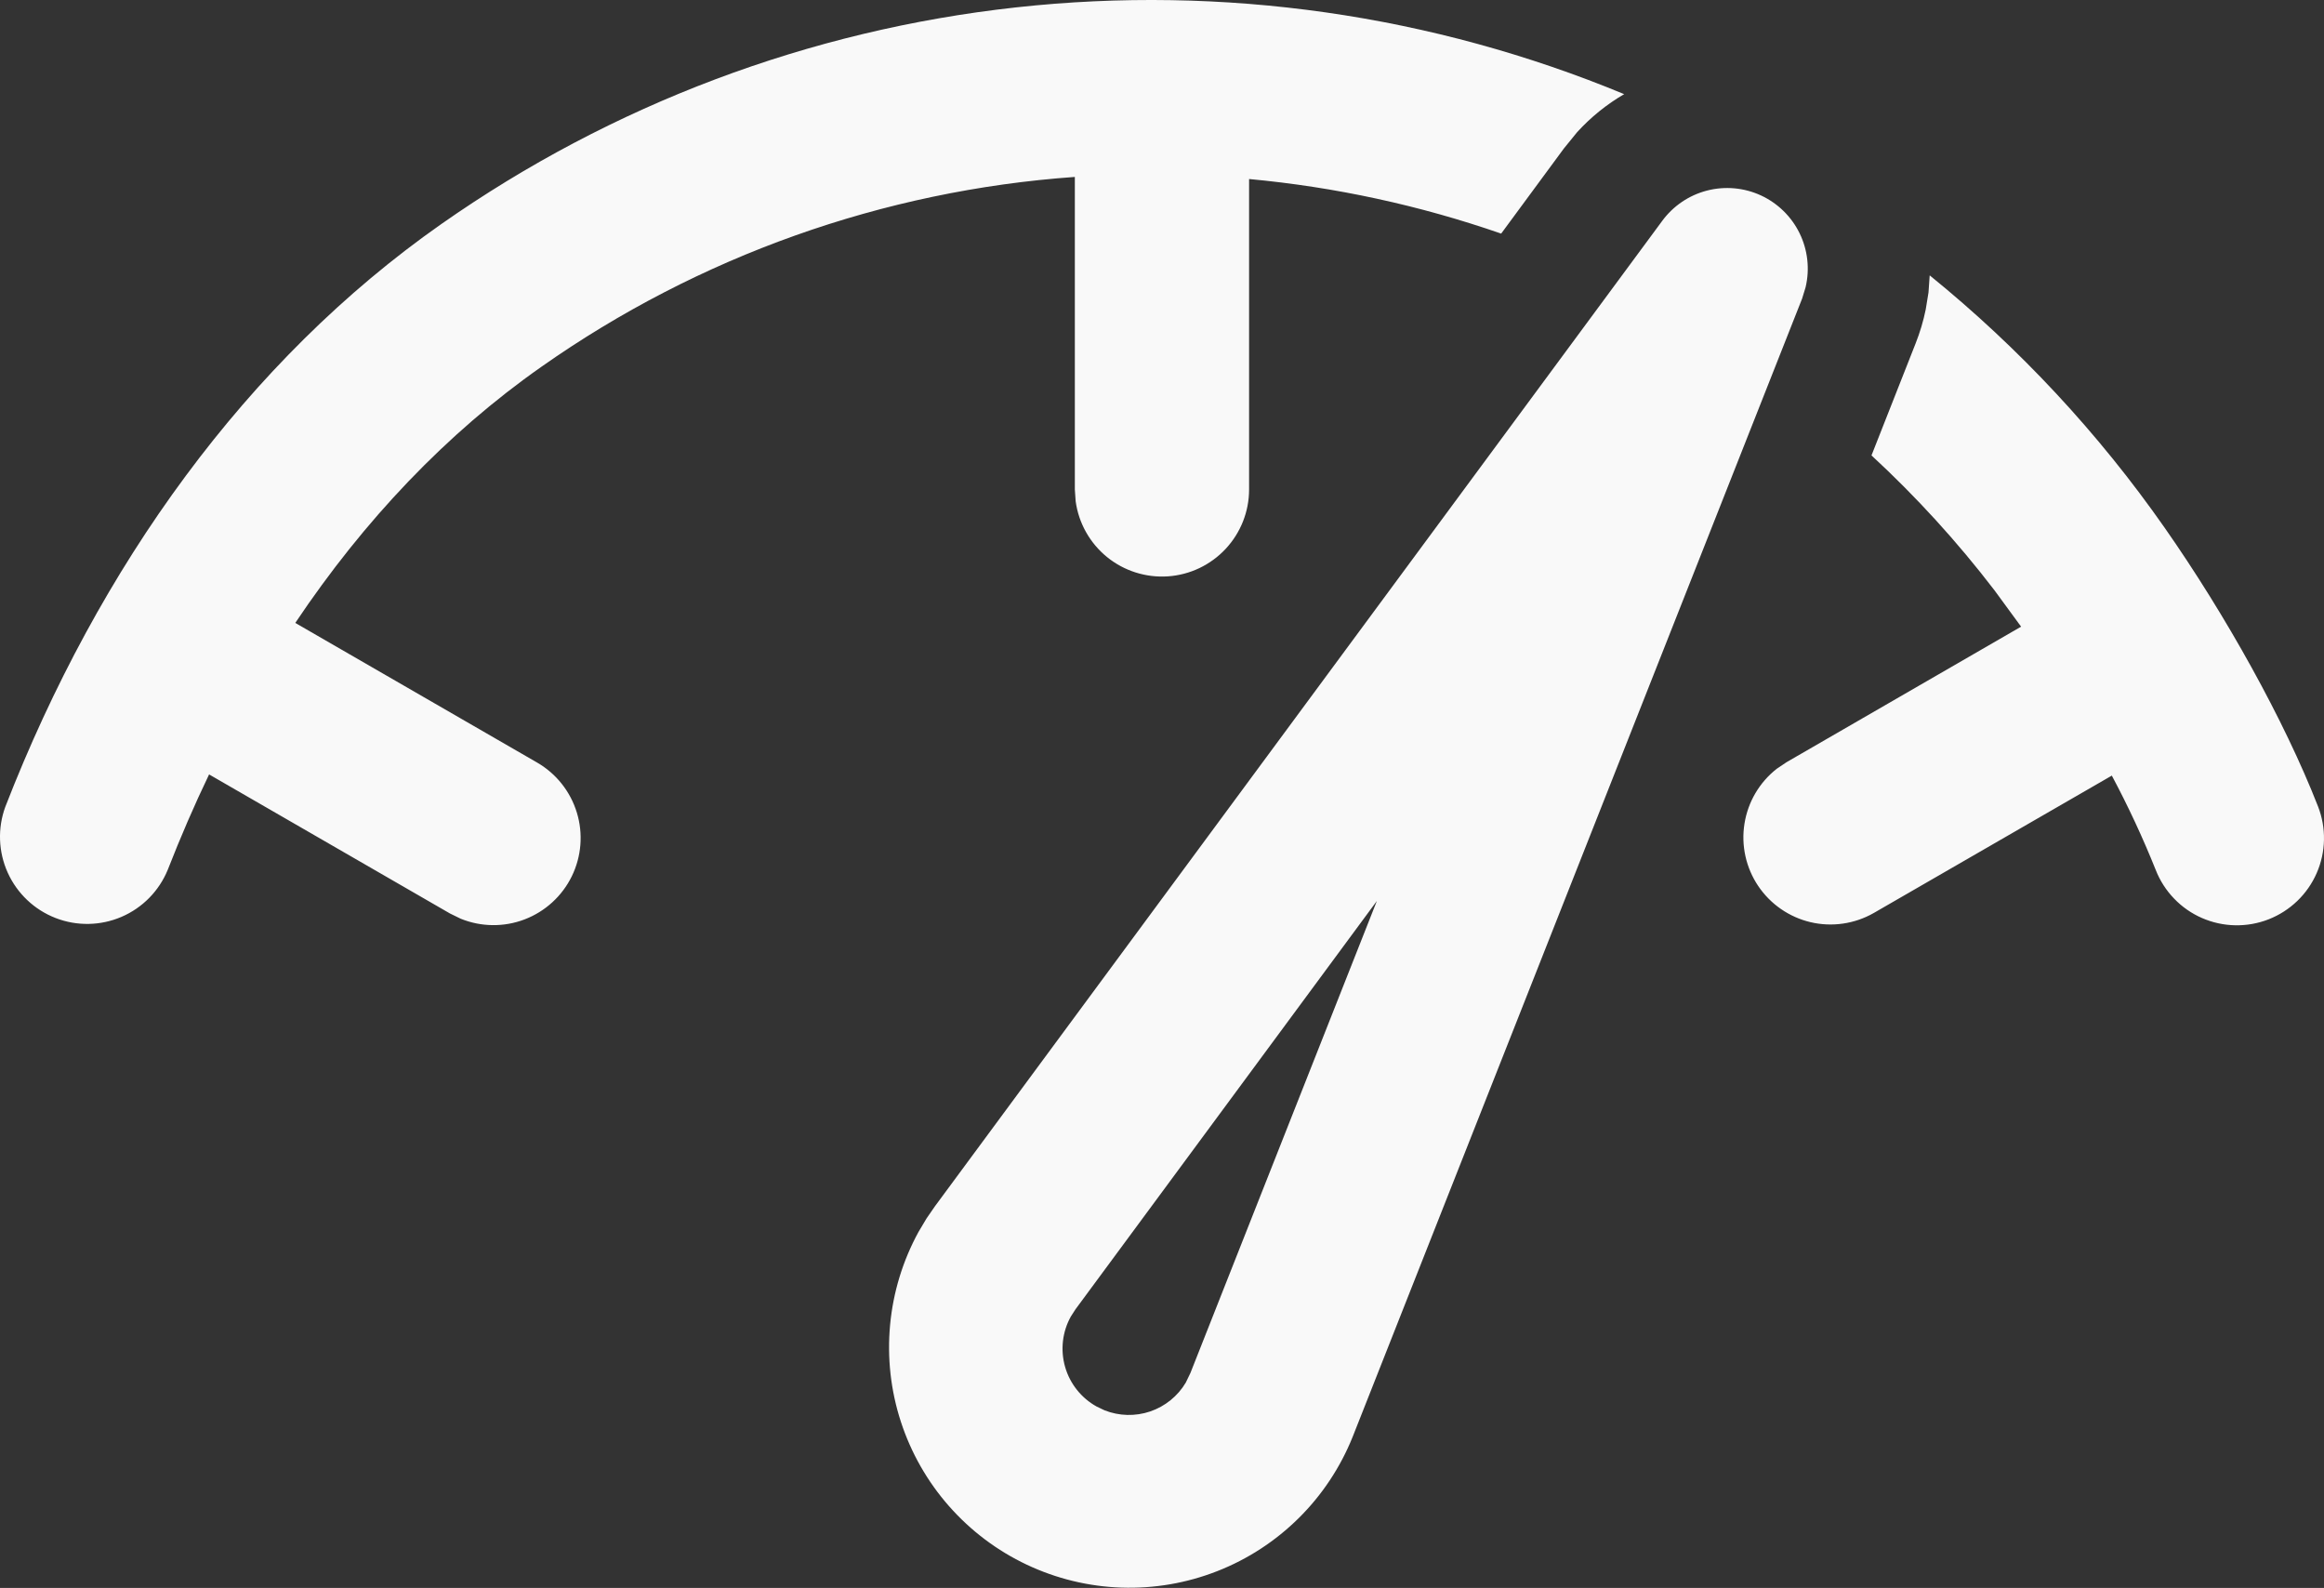 <?xml version="1.0" encoding="UTF-8"?> <svg xmlns="http://www.w3.org/2000/svg" width="101" height="69" viewBox="0 0 101 69" fill="none"><rect x="0" y="0" width="101" height="69" fill="#333333" stroke="none"/> <path d="M40.654 52.386L72.237 9.601C72.715 8.95 73.403 8.483 74.185 8.281C74.968 8.079 75.796 8.154 76.53 8.492C77.263 8.831 77.857 9.413 78.211 10.139C78.565 10.866 78.657 11.692 78.471 12.479L78.32 12.973L58.783 62.442C58.251 63.763 57.456 64.962 56.444 65.964C55.433 66.966 54.227 67.752 52.901 68.271C51.575 68.791 50.157 69.034 48.734 68.986C47.311 68.938 45.913 68.599 44.625 67.991C43.337 67.383 42.188 66.518 41.246 65.449C40.305 64.381 39.592 63.131 39.151 61.777C38.71 60.423 38.551 58.993 38.683 57.575C38.814 56.157 39.234 54.781 39.917 53.532L40.266 52.946L40.649 52.391L72.237 9.601L40.649 52.391L40.654 52.386ZM59.838 39.149L46.743 56.889L46.541 57.202C46.356 57.532 46.239 57.896 46.196 58.272C46.153 58.648 46.184 59.029 46.288 59.393C46.392 59.757 46.567 60.097 46.803 60.393C47.038 60.689 47.33 60.936 47.661 61.119L48 61.281C48.635 61.533 49.34 61.551 49.988 61.331C50.635 61.11 51.183 60.667 51.533 60.079L51.735 59.66L59.838 39.149ZM83.868 11.969C87.765 15.13 91.201 18.821 94.076 22.934C96.721 26.715 99.275 31.294 100.739 35.039C100.921 35.503 101.009 35.997 100.999 36.494C100.99 36.991 100.882 37.482 100.683 37.937C100.484 38.393 100.197 38.805 99.838 39.15C99.48 39.494 99.057 39.765 98.594 39.947C98.131 40.128 97.636 40.216 97.139 40.206C96.642 40.197 96.152 40.089 95.696 39.89C95.24 39.691 94.828 39.404 94.484 39.045C94.139 38.687 93.868 38.264 93.687 37.801C93.126 36.401 92.489 35.032 91.779 33.702L81.43 39.674C80.599 40.148 79.619 40.29 78.688 40.072C77.757 39.853 76.943 39.29 76.409 38.496C75.876 37.702 75.663 36.736 75.814 35.791C75.964 34.846 76.466 33.993 77.219 33.404L77.648 33.116L87.836 27.23L86.675 25.645C85.065 23.543 83.278 21.584 81.334 19.789L83.252 14.922C83.444 14.437 83.59 13.943 83.691 13.448L83.812 12.706L83.863 11.969H83.868ZM70.591 4.088C69.827 4.532 69.136 5.091 68.541 5.744L67.966 6.451L65.24 10.151C61.697 8.921 58.019 8.125 54.285 7.779V21.268C54.285 22.227 53.92 23.15 53.265 23.851C52.61 24.552 51.714 24.979 50.757 25.044C49.8 25.109 48.853 24.809 48.109 24.204C47.365 23.598 46.878 22.733 46.748 21.783L46.712 21.268V7.688C38.379 8.28 30.365 11.132 23.53 15.937C19.411 18.824 15.817 22.611 12.833 27.068L23.344 33.136C24.174 33.616 24.791 34.394 25.07 35.311C25.35 36.228 25.27 37.218 24.849 38.079C24.427 38.94 23.694 39.609 22.798 39.951C21.902 40.293 20.91 40.282 20.022 39.921L19.557 39.694L9.087 33.651C8.441 34.994 7.845 36.377 7.29 37.796C6.914 38.714 6.193 39.448 5.281 39.84C4.369 40.231 3.34 40.25 2.415 39.89C1.49 39.531 0.744 38.823 0.335 37.919C-0.073 37.014 -0.11 35.986 0.232 35.055C4.306 24.579 10.733 15.654 19.184 9.732C26.586 4.543 35.178 1.306 44.164 0.32C53.15 -0.665 62.24 0.632 70.591 4.093V4.088Z" fill="#F9F9F9"></path> </svg> 